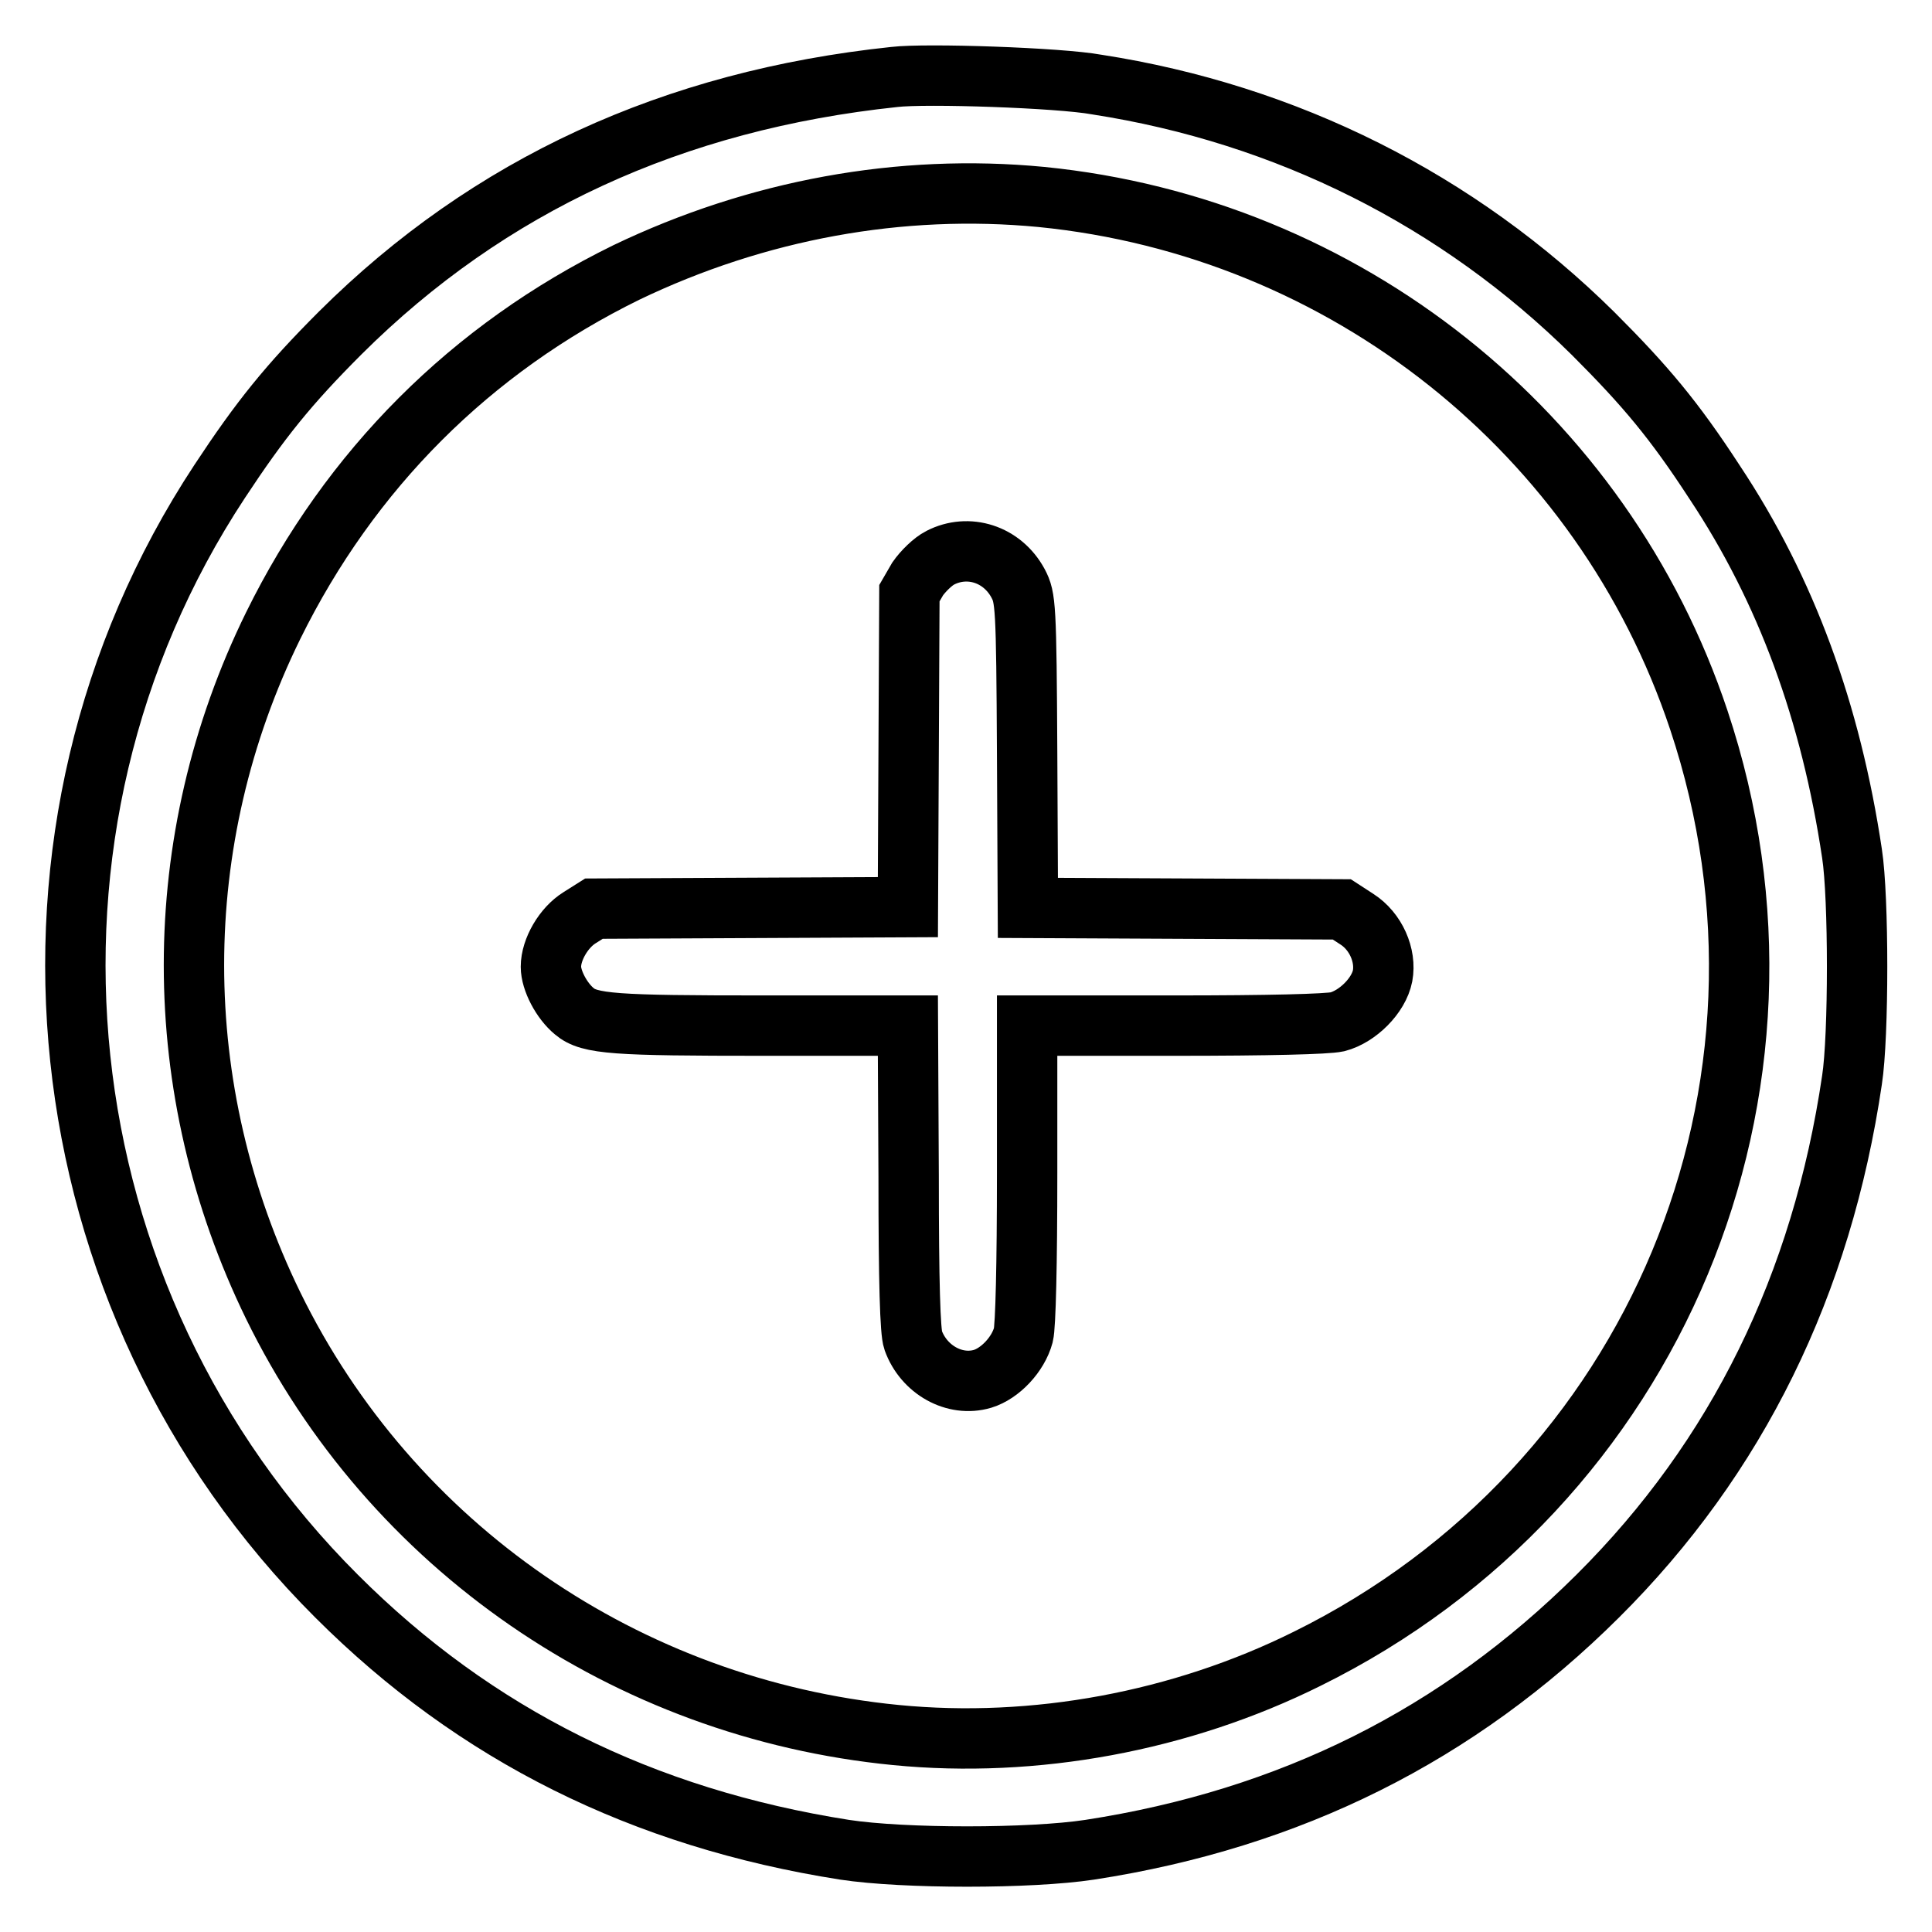 <?xml version="1.0" encoding="utf-8"?>
<!-- Svg Vector Icons : http://www.onlinewebfonts.com/icon -->
<!DOCTYPE svg PUBLIC "-//W3C//DTD SVG 1.1//EN" "http://www.w3.org/Graphics/SVG/1.1/DTD/svg11.dtd">
<svg version="1.1" xmlns="http://www.w3.org/2000/svg" xmlns:xlink="http://www.w3.org/1999/xlink" x="0px" y="0px" viewBox="0 0 256 256" enable-background="new 0 0 256 256" xml:space="preserve">
<g><g><g><path stroke-width="8" fill-opacity="0" stroke="#000000"  d="M118.5,10.2c-29.3,3.1-53.7,14.3-73.4,33.9C38.2,51,34.5,55.6,29.1,63.8C-1.4,110.1,5.2,172.2,44.6,211.5c18.4,18.4,40.6,29.4,67.3,33.6c7.9,1.2,24.6,1.2,32.5,0c26.6-4.1,48.8-15.2,67.3-33.6c18.5-18.4,29.7-41.3,33.7-68.4c0.9-5.8,0.9-24.2,0-30c-2.8-18.7-8.7-34.9-18.2-49.2c-5.4-8.3-9.2-12.8-16.1-19.7c-17.9-17.7-40.6-29.1-65.8-33C140.4,10.3,122.7,9.7,118.5,10.2z M138,26.1c40.2,4,74.4,31.2,87.1,69.3c16.3,48.8-5.7,101.6-51.9,124.4c-16.7,8.3-36.1,11.9-54.5,10.1c-35.7-3.5-66.9-25-82.5-56.9c-14-28.7-14-61.6,0-90.1c10.2-20.7,26.2-36.7,46.8-46.8C100.3,27.8,119.3,24.3,138,26.1z"/><path stroke-width="8" fill-opacity="0" stroke="#000000"  d="M124.6,73.9c-1,0.5-2.3,1.8-3,2.8l-1.1,1.9l-0.1,20.8l-0.1,20.8l-20.8,0.1l-20.8,0.1l-1.9,1.2c-2.1,1.3-3.8,4.2-3.8,6.5c0,1.8,1.4,4.5,3.1,5.9c2,1.7,5.4,1.9,25,1.9h19.2l0.1,20c0,14.1,0.2,20.6,0.6,21.7c1.4,3.9,5.5,6.2,9.2,5.1c2.3-0.7,4.7-3.2,5.4-5.8c0.3-1.2,0.5-9.3,0.5-21.5v-19.5h19.5c12.7,0,20.2-0.2,21.6-0.5c2.7-0.7,5.5-3.5,6-6.1c0.5-2.7-0.9-5.9-3.4-7.5l-2-1.3l-20.8-0.1l-20.8-0.1l-0.1-20.5c-0.1-19.7-0.2-20.6-1.2-22.5C132.8,73.4,128.3,72,124.6,73.9z"/></g></g></g>
</svg>